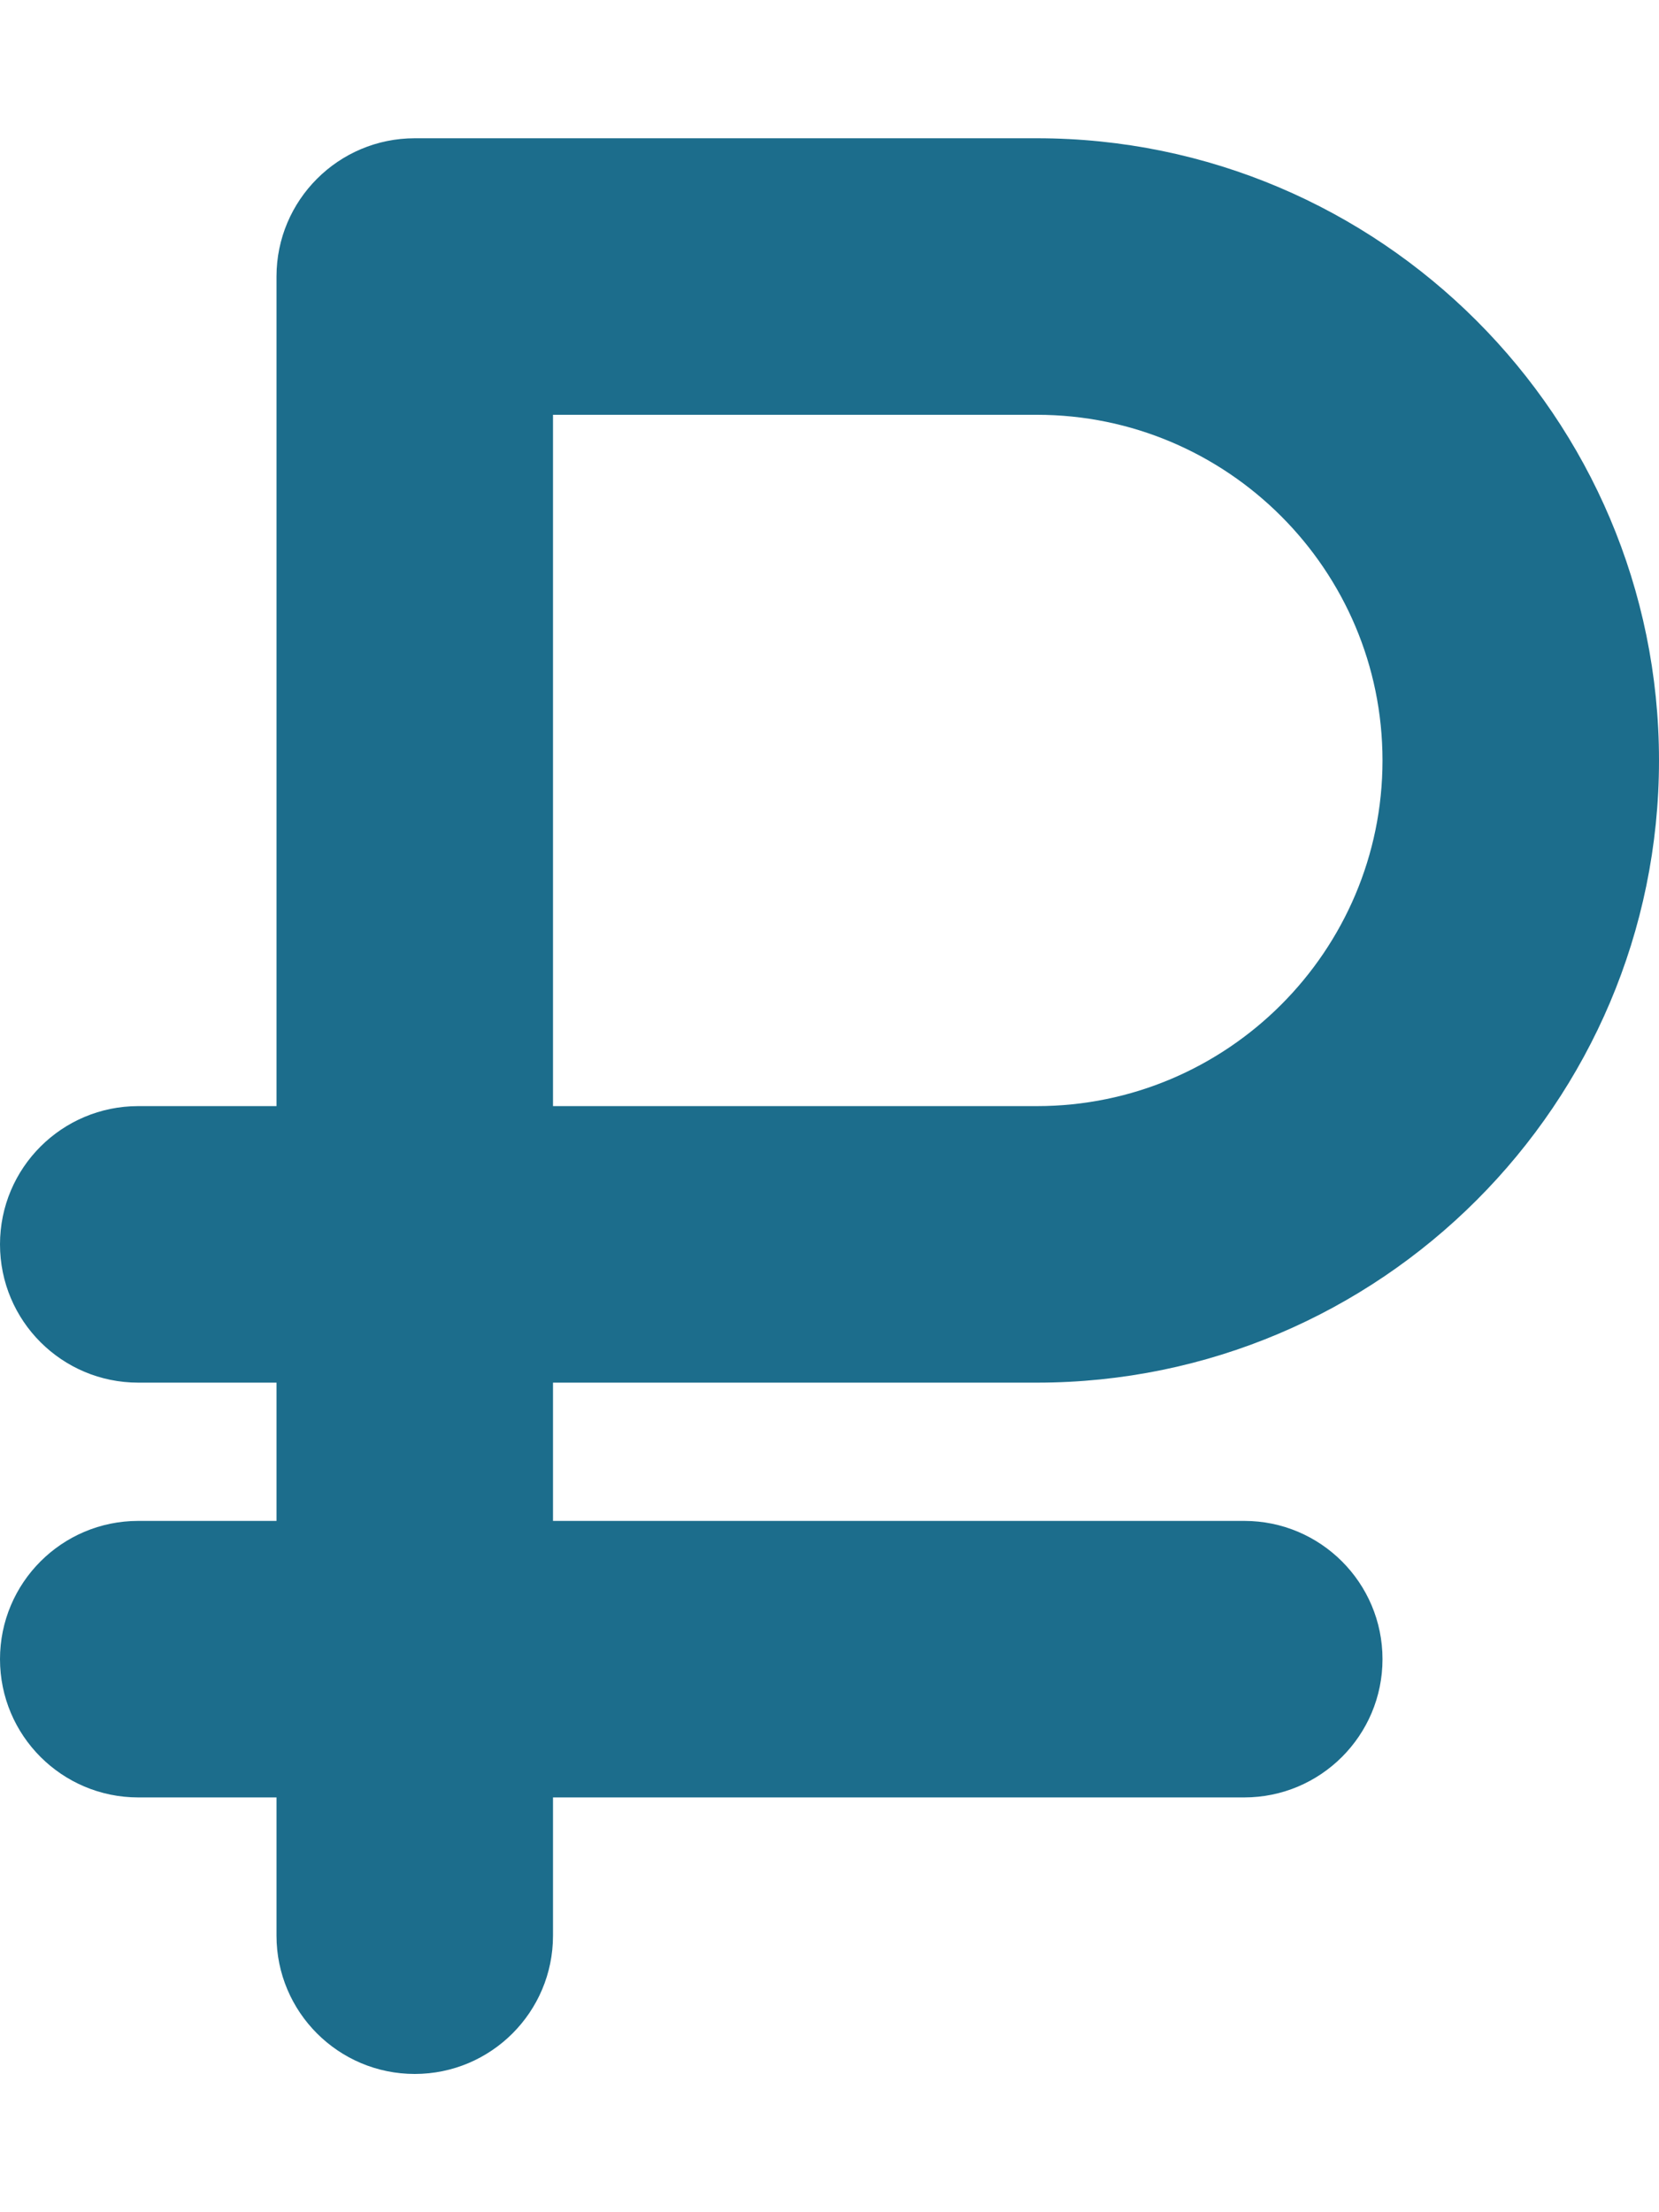 <?xml version="1.0" encoding="UTF-8"?> <svg xmlns="http://www.w3.org/2000/svg" width="24" height="32" viewBox="0 0 24 32" fill="none"><path d="M15 20C19.963 20 24 15.963 24 11C24 6.037 19.962 2 15 2H6C4.896 2 4 2.896 4 4V16H2C0.896 16 0 16.894 0 18C0 19.106 0.896 20 2 20H4V22H2C0.896 22 0 22.896 0 24C0 25.104 0.896 26 2 26H4V28C4 29.104 4.896 30 6 30C7.104 30 8 29.104 8 28V26H18C19.104 26 20 25.104 20 24C20 22.896 19.104 22 18 22H8V20H15ZM8 6H15C17.756 6 20 8.244 20 11C20 13.756 17.756 16 15 16H8V6Z" fill="#1C6D8C"></path></svg> 